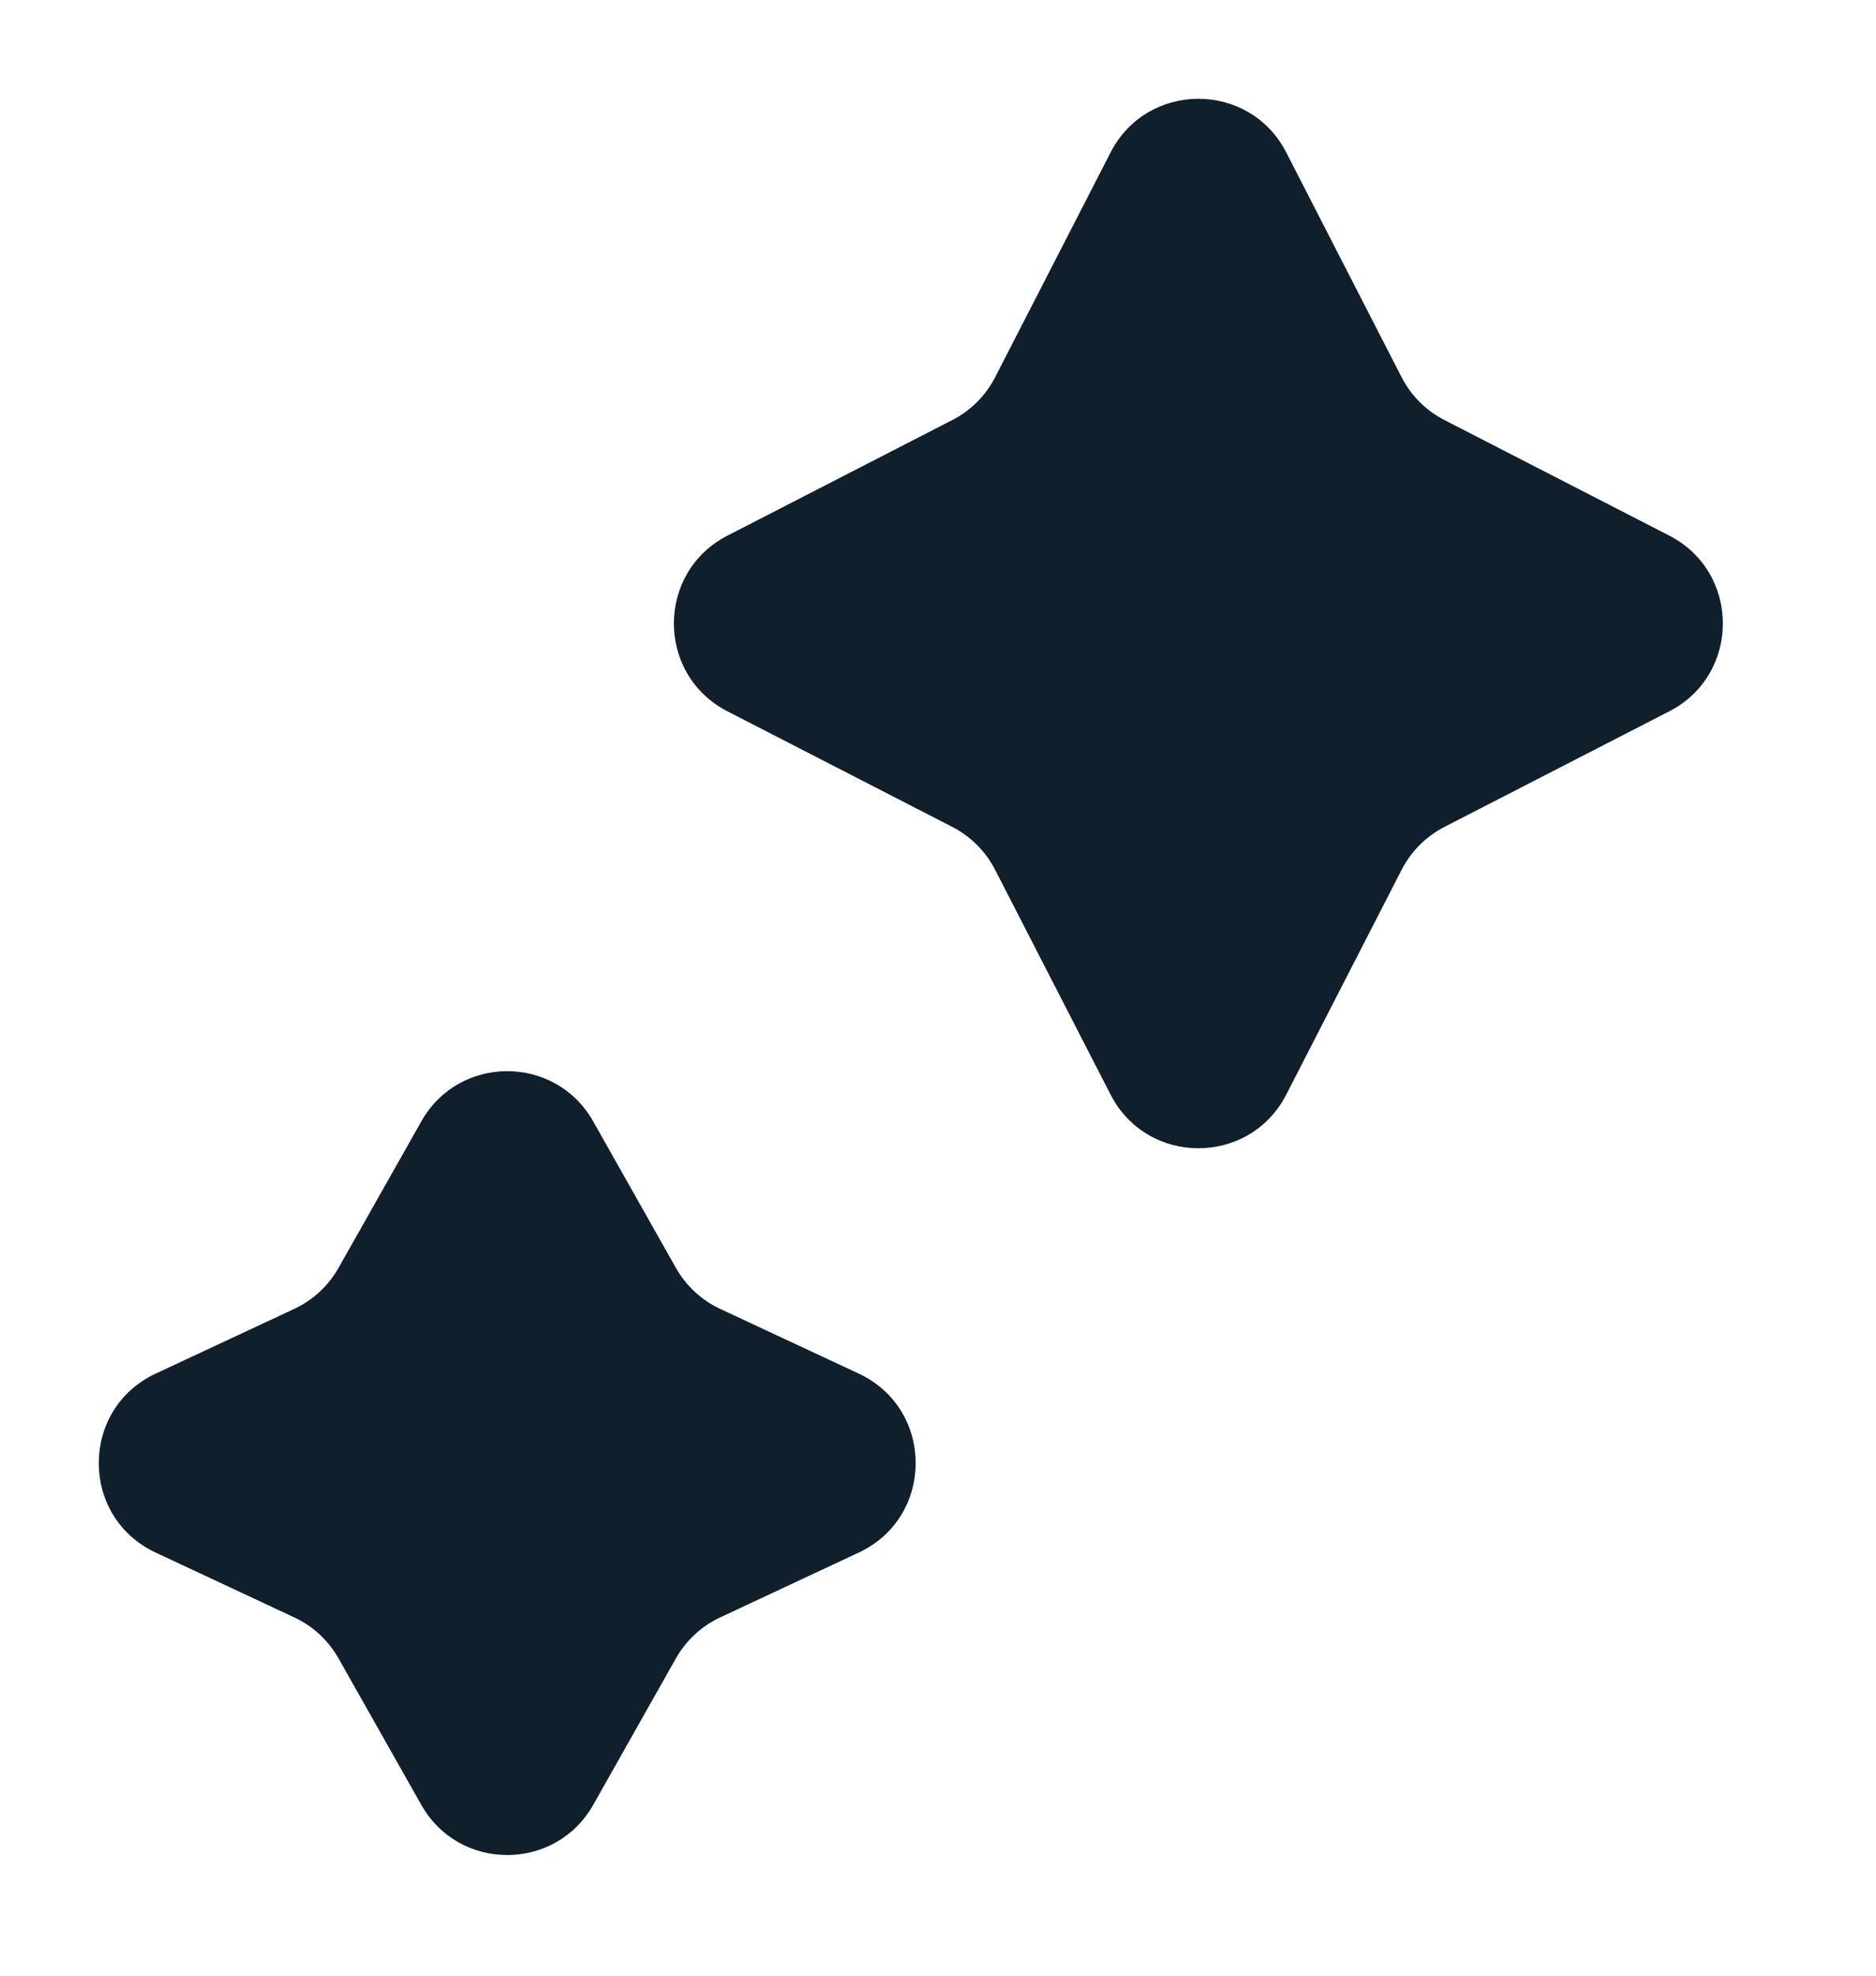 <svg width="19" height="20" viewBox="0 0 19 20" fill="none" xmlns="http://www.w3.org/2000/svg">
<g clip-path="url(#clip0_3265_12)">
<g filter="url(#filter0_d_3265_12)">
<path d="M11.248 1.543C11.62 0.819 12.655 0.819 13.027 1.543L14.196 3.82C14.292 4.006 14.443 4.157 14.629 4.252L16.906 5.422C17.63 5.794 17.63 6.829 16.906 7.201L14.629 8.371C14.443 8.467 14.292 8.618 14.196 8.804L13.027 11.081C12.655 11.805 11.62 11.805 11.248 11.081L10.078 8.804C9.982 8.618 9.831 8.467 9.645 8.371L7.368 7.201C6.644 6.829 6.644 5.794 7.368 5.422L9.645 4.252C9.831 4.157 9.982 4.006 10.078 3.82L11.248 1.543Z" fill="#101F2C"/>
</g>
<path d="M4.267 11.352C4.649 10.674 5.625 10.674 6.008 11.352L6.846 12.836C6.949 13.017 7.105 13.162 7.294 13.25L8.697 13.905C9.466 14.264 9.466 15.358 8.697 15.717L7.294 16.373C7.105 16.461 6.949 16.606 6.846 16.787L6.008 18.271C5.625 18.948 4.649 18.948 4.267 18.271L3.428 16.787C3.325 16.606 3.169 16.461 2.98 16.373L1.577 15.717C0.808 15.358 0.808 14.264 1.577 13.905L2.98 13.25C3.169 13.162 3.325 13.017 3.428 12.836L4.267 11.352Z" fill="#101F2C"/>
</g>
<defs>
<filter id="filter0_d_3265_12" x="-13.375" y="-19.2" width="51.024" height="51.024" filterUnits="userSpaceOnUse" color-interpolation-filters="sRGB">
<feFlood flood-opacity="0" result="BackgroundImageFix"/>
<feColorMatrix in="SourceAlpha" type="matrix" values="0 0 0 0 0 0 0 0 0 0 0 0 0 0 0 0 0 0 127 0" result="hardAlpha"/>
<feOffset/>
<feGaussianBlur stdDeviation="10.1"/>
<feComposite in2="hardAlpha" operator="out"/>
<feColorMatrix type="matrix" values="0 0 0 0 1 0 0 0 0 1 0 0 0 0 1 0 0 0 0.25 0"/>
<feBlend mode="normal" in2="BackgroundImageFix" result="effect1_dropShadow_3265_12"/>
<feBlend mode="normal" in="SourceGraphic" in2="effect1_dropShadow_3265_12" result="shape"/>
</filter>
<clipPath id="clip0_3265_12">
<rect width="19" height="20" fill="white"/>
</clipPath>
</defs>
</svg>
